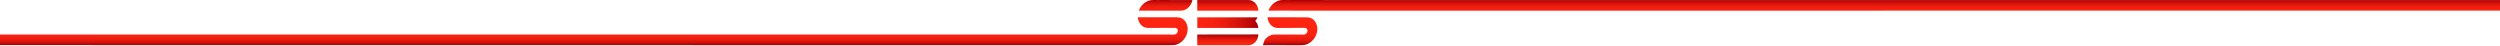 <svg width="2550" height="47" viewBox="0 0 2550 47" fill="none" xmlns="http://www.w3.org/2000/svg">
<path d="M1410.96 0.091C1405.12 0.091 1324.37 0.048 1318.54 0.005C1315.28 0.005 1312.02 0.127 1308.72 0.005C1305.27 -0.08 1301.9 1.118 1299.11 3.413C1296.79 5.261 1294.97 7.816 1293.87 10.781C1294.19 10.83 1294.51 10.859 1294.83 10.867C1299.44 10.824 1304.06 10.824 1308.68 10.824C1313.48 10.824 1318.24 10.867 1323.01 10.867C1326.01 10.867 2521.34 10.824 2550 10.824V0.062L1410.96 0.091ZM1341.73 22.447C1339.67 19.175 1336.56 17.726 1332.89 17.647C1329.48 17.561 1326.08 17.647 1322.73 17.647C1317.7 17.604 1312.69 17.604 1307.62 17.604H1293.36C1292.37 17.604 1292.92 18.558 1293.54 20.754C1294.21 23.136 1295.58 25.184 1297.43 26.551C1299.36 27.893 1301.58 28.582 1303.85 28.538C1308.61 28.538 1313.34 28.452 1318.07 28.452C1322.32 28.452 1326.53 28.495 1330.77 28.452C1333 28.452 1334 30.396 1333.56 32.14C1333.33 33.063 1332.83 33.874 1332.15 34.444C1331.47 35.013 1330.63 35.308 1329.78 35.282C1326.7 35.282 1323.62 35.239 1320.59 35.239C1314.07 35.239 1307.54 35.318 1301.01 35.196C1297.6 35.153 1294.53 36.028 1291.96 38.511C1289.98 40.376 1289.76 41.158 1289.03 43.109C1288.77 43.77 1288.22 46.13 1288.22 46.13C1289.83 46.087 1291.4 46.087 1292.92 46.044C1296.8 46.044 1300.68 46.001 1304.57 46.001C1308.71 46.044 1312.89 46.123 1317.03 46.123C1320.07 46.123 1323.12 46.08 1326.2 46.08C1328.54 46.08 1330.85 46.08 1333.13 45.126C1335.75 44.041 1338.1 42.251 1339.98 39.91C1341.52 37.931 1342.65 35.58 1343.28 33.036C1343.72 31.253 1343.82 29.379 1343.56 27.549C1343.29 25.718 1342.67 23.977 1341.74 22.447H1341.73Z" fill="url(#paint0_linear_13_25)"/>
<path d="M1215.37 0.048C1211.52 0.048 1207.63 0.091 1203.75 0.091C1197.92 0.091 1192.09 0.048 1186.26 0.005C1183 0.005 1179.7 0.127 1176.44 0.005C1172.99 -0.086 1169.62 1.112 1166.83 3.413C1164.5 5.262 1162.69 7.833 1161.61 10.817C1161.93 10.866 1162.25 10.895 1162.57 10.903C1167.18 10.86 1171.8 10.86 1176.42 10.86C1181.18 10.86 1185.98 10.903 1190.75 10.903C1194.08 10.903 1197.42 10.86 1200.72 10.86C1202.41 10.956 1204.11 10.927 1205.8 10.774C1210.16 10.15 1213.31 7.423 1215.37 3.076C1215.73 2.115 1216.05 1.133 1216.32 0.134C1215.87 0.091 1215.6 0.048 1215.37 0.048ZM1209.46 22.454C1207.38 19.168 1204.28 17.712 1200.61 17.625C1197.21 17.539 1193.8 17.625 1190.45 17.625C1185.37 17.582 1180.35 17.582 1175.36 17.582H1161.07C1160.09 17.582 1160.62 18.565 1161.26 20.746C1161.93 23.12 1163.29 25.168 1165.12 26.558C1167.06 27.881 1169.3 28.562 1171.57 28.524C1176.29 28.524 1181.05 28.438 1185.79 28.438C1189.99 28.438 1194.26 28.48 1198.45 28.438C1200.72 28.438 1201.74 30.403 1201.29 32.154C1201.06 33.081 1200.55 33.892 1199.86 34.458C1199.17 35.024 1198.33 35.312 1197.48 35.275C1194.46 35.275 1191.36 35.232 1188.33 35.232C1182.92 35.232 26.212 35.318 0 35.232L0 45.993C29 46.08 1181.18 46.123 1184.8 46.123C1187.83 46.123 1190.89 46.08 1193.92 46.08C1196.26 46.08 1198.6 46.08 1200.9 45.14C1203.54 44.054 1205.9 42.267 1207.79 39.931C1209.31 37.935 1210.43 35.59 1211.08 33.058C1211.51 31.265 1211.59 29.387 1211.31 27.556C1211.03 25.726 1210.4 23.986 1209.46 22.461V22.454Z" fill="url(#paint1_linear_13_25)"/>
<path d="M1221.2 35.189H1230.78L1283.55 35.11C1283.45 38.057 1282.34 40.844 1280.46 42.889C1278.57 44.933 1276.07 46.076 1273.45 46.08H1221.2V35.189Z" fill="url(#paint2_linear_13_25)"/>
<path d="M1283.48 28.459H1221.23V17.647H1282.66C1282.17 18.887 1281.48 20.016 1280.63 20.976L1280.35 21.292L1280.74 21.729C1282.3 23.558 1283.27 25.93 1283.48 28.459Z" fill="url(#paint3_linear_13_25)"/>
<path d="M1221.2 10.874V0.055H1273.45C1276.04 0.053 1278.53 1.174 1280.41 3.187C1282.3 5.2 1283.42 7.951 1283.56 10.874H1221.2Z" fill="url(#paint4_linear_13_25)"/>
<defs>
<linearGradient id="paint0_linear_13_25" x1="1350.18" y1="46.13" x2="1350.18" y2="-0.002" gradientUnits="userSpaceOnUse">
<stop stop-color="#A80004"/>
<stop offset="0.04" stop-color="#C20B08"/>
<stop offset="0.08" stop-color="#D8140B"/>
<stop offset="0.12" stop-color="#E91B0E"/>
<stop offset="0.18" stop-color="#F42010"/>
<stop offset="0.27" stop-color="#FB2311"/>
<stop offset="0.5" stop-color="#FD2411"/>
<stop offset="0.73" stop-color="#FB2311"/>
<stop offset="0.82" stop-color="#F42010"/>
<stop offset="0.88" stop-color="#E91B0E"/>
<stop offset="0.92" stop-color="#D8140B"/>
<stop offset="0.96" stop-color="#C20B08"/>
<stop offset="1" stop-color="#A80004"/>
</linearGradient>
<linearGradient id="paint1_linear_13_25" x1="966.028" y1="46.123" x2="966.028" y2="-0.002" gradientUnits="userSpaceOnUse">
<stop stop-color="#A80004"/>
<stop offset="0.04" stop-color="#C20B08"/>
<stop offset="0.08" stop-color="#D8140B"/>
<stop offset="0.12" stop-color="#E91B0E"/>
<stop offset="0.18" stop-color="#F42010"/>
<stop offset="0.27" stop-color="#FB2311"/>
<stop offset="0.5" stop-color="#FD2411"/>
<stop offset="0.73" stop-color="#FB2311"/>
<stop offset="0.82" stop-color="#F42010"/>
<stop offset="0.88" stop-color="#E91B0E"/>
<stop offset="0.92" stop-color="#D8140B"/>
<stop offset="0.96" stop-color="#C20B08"/>
<stop offset="1" stop-color="#A80004"/>
</linearGradient>
<linearGradient id="paint2_linear_13_25" x1="1252.37" y1="46.087" x2="1252.37" y2="35.11" gradientUnits="userSpaceOnUse">
<stop stop-color="#FD2411"/>
<stop offset="0.21" stop-color="#F92210"/>
<stop offset="0.43" stop-color="#EC1D0E"/>
<stop offset="0.65" stop-color="#D8140B"/>
<stop offset="0.88" stop-color="#BB0807"/>
<stop offset="1" stop-color="#A80004"/>
</linearGradient>
<linearGradient id="paint3_linear_13_25" x1="1221.2" y1="23.049" x2="1283.48" y2="23.049" gradientUnits="userSpaceOnUse">
<stop stop-color="#FD2411"/>
<stop offset="0.21" stop-color="#F92210"/>
<stop offset="0.43" stop-color="#EC1D0E"/>
<stop offset="0.65" stop-color="#D8140B"/>
<stop offset="0.88" stop-color="#BB0807"/>
<stop offset="1" stop-color="#A80004"/>
</linearGradient>
<linearGradient id="paint4_linear_13_25" x1="1252.37" y1="10.874" x2="1252.37" y2="0.055" gradientUnits="userSpaceOnUse">
<stop stop-color="#FD2411"/>
<stop offset="0.21" stop-color="#F92210"/>
<stop offset="0.43" stop-color="#EC1D0E"/>
<stop offset="0.65" stop-color="#D8140B"/>
<stop offset="0.88" stop-color="#BB0807"/>
<stop offset="1" stop-color="#A80004"/>
</linearGradient>
</defs>
</svg>
